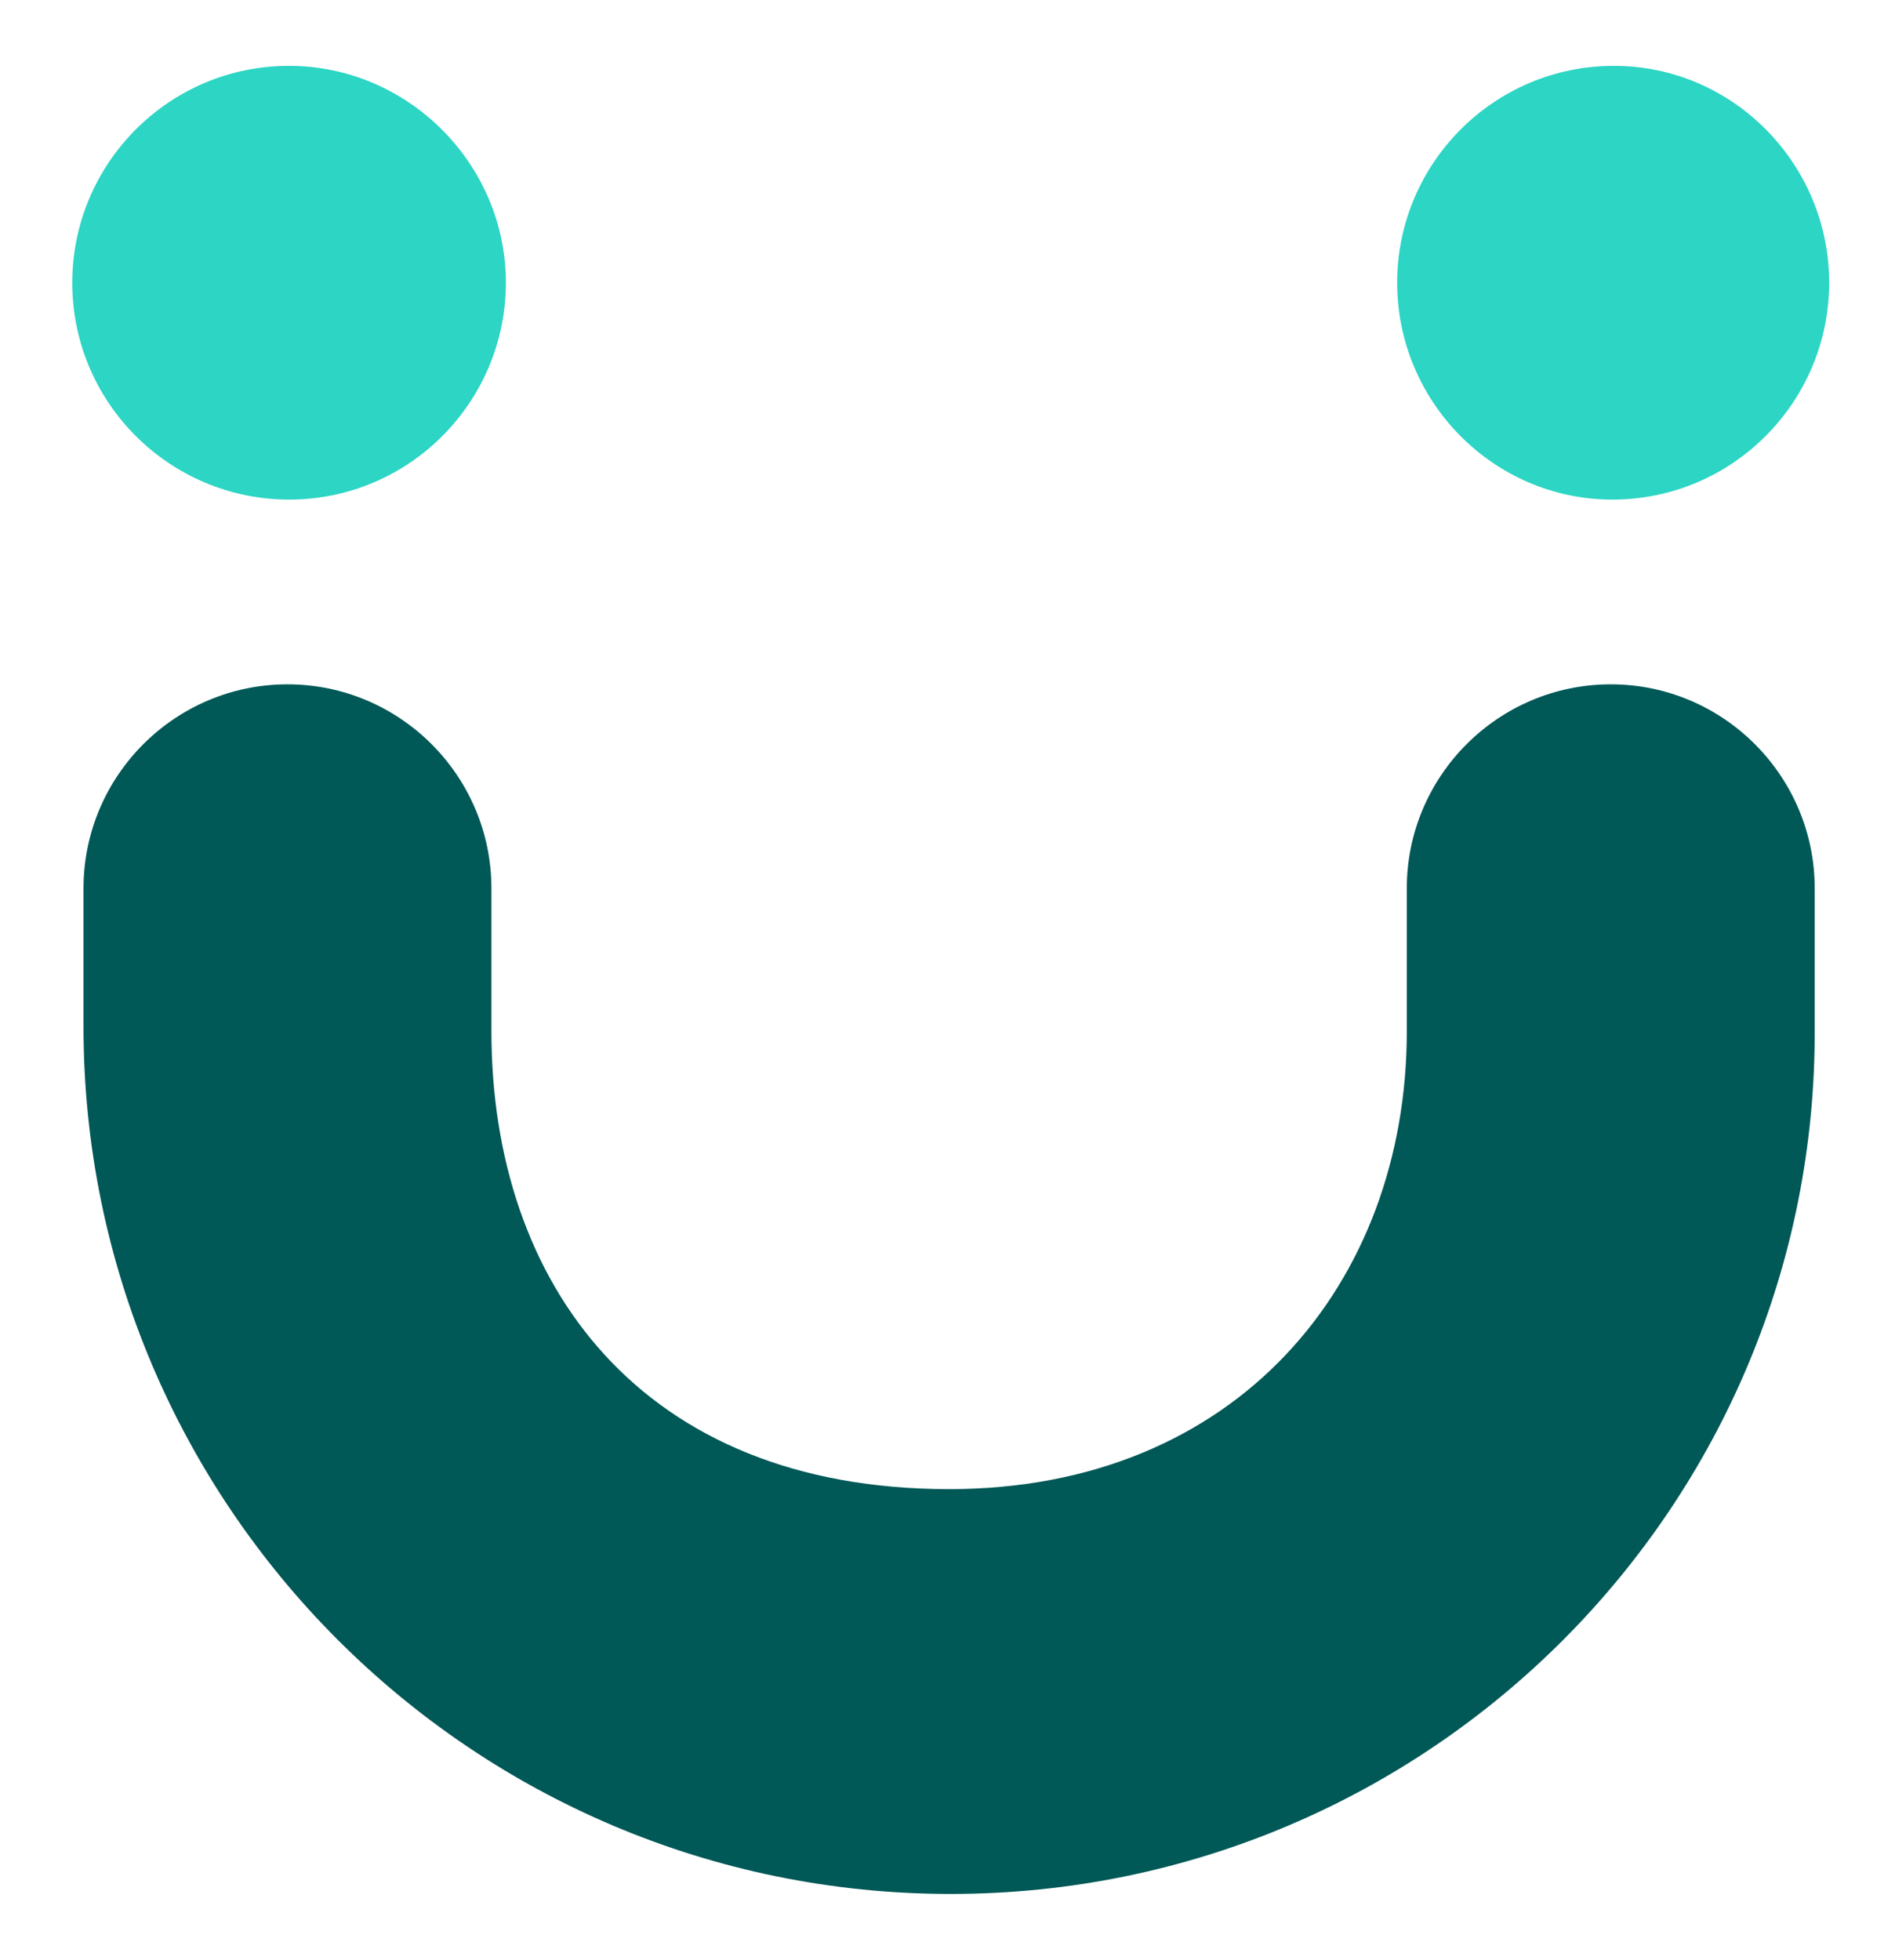 <?xml version="1.0" encoding="utf-8"?>
<!-- Generator: Adobe Illustrator 22.0.1, SVG Export Plug-In . SVG Version: 6.00 Build 0)  -->
<svg version="1.1" id="Layer_1" xmlns="http://www.w3.org/2000/svg" xmlns:xlink="http://www.w3.org/1999/xlink" x="0px" y="0px"
	 viewBox="0 0 118 122" style="enable-background:new 0 0 118 122;" xml:space="preserve">
<style type="text/css">
	.st0{fill:#2CD5C4;}
	.st1{fill:#005857;}
</style>
<g>
	<path class="st0" d="M31.5,17.6c0,7.4-6,13.5-13.5,13.5c-7.4,0-13.5-6-13.5-13.5c0-7.4,6-13.5,13.5-13.5
		C25.4,4.1,31.5,10.2,31.5,17.6"/>
	<path class="st0" d="M113.9,17.6c0,7.4-6,13.5-13.5,13.5C93,31.1,87,25,87,17.6s6-13.5,13.5-13.5C107.9,4.1,113.9,10.2,113.9,17.6"
		/>
	<path class="st1" d="M59.2,117.9c-29.8,0-54-24.2-54-54v-8.6c0-7,5.7-12.7,12.7-12.7s12.7,5.7,12.7,12.7v8.9
		c0,15.7,9.3,28.5,28.5,28.5c17.9,0,28.5-12.8,28.5-28.5v-8.9c0-7,5.7-12.7,12.7-12.7S113,48.3,113,55.3v8.6
		C113.2,93.7,89,117.9,59.2,117.9"/>
</g>
</svg>
